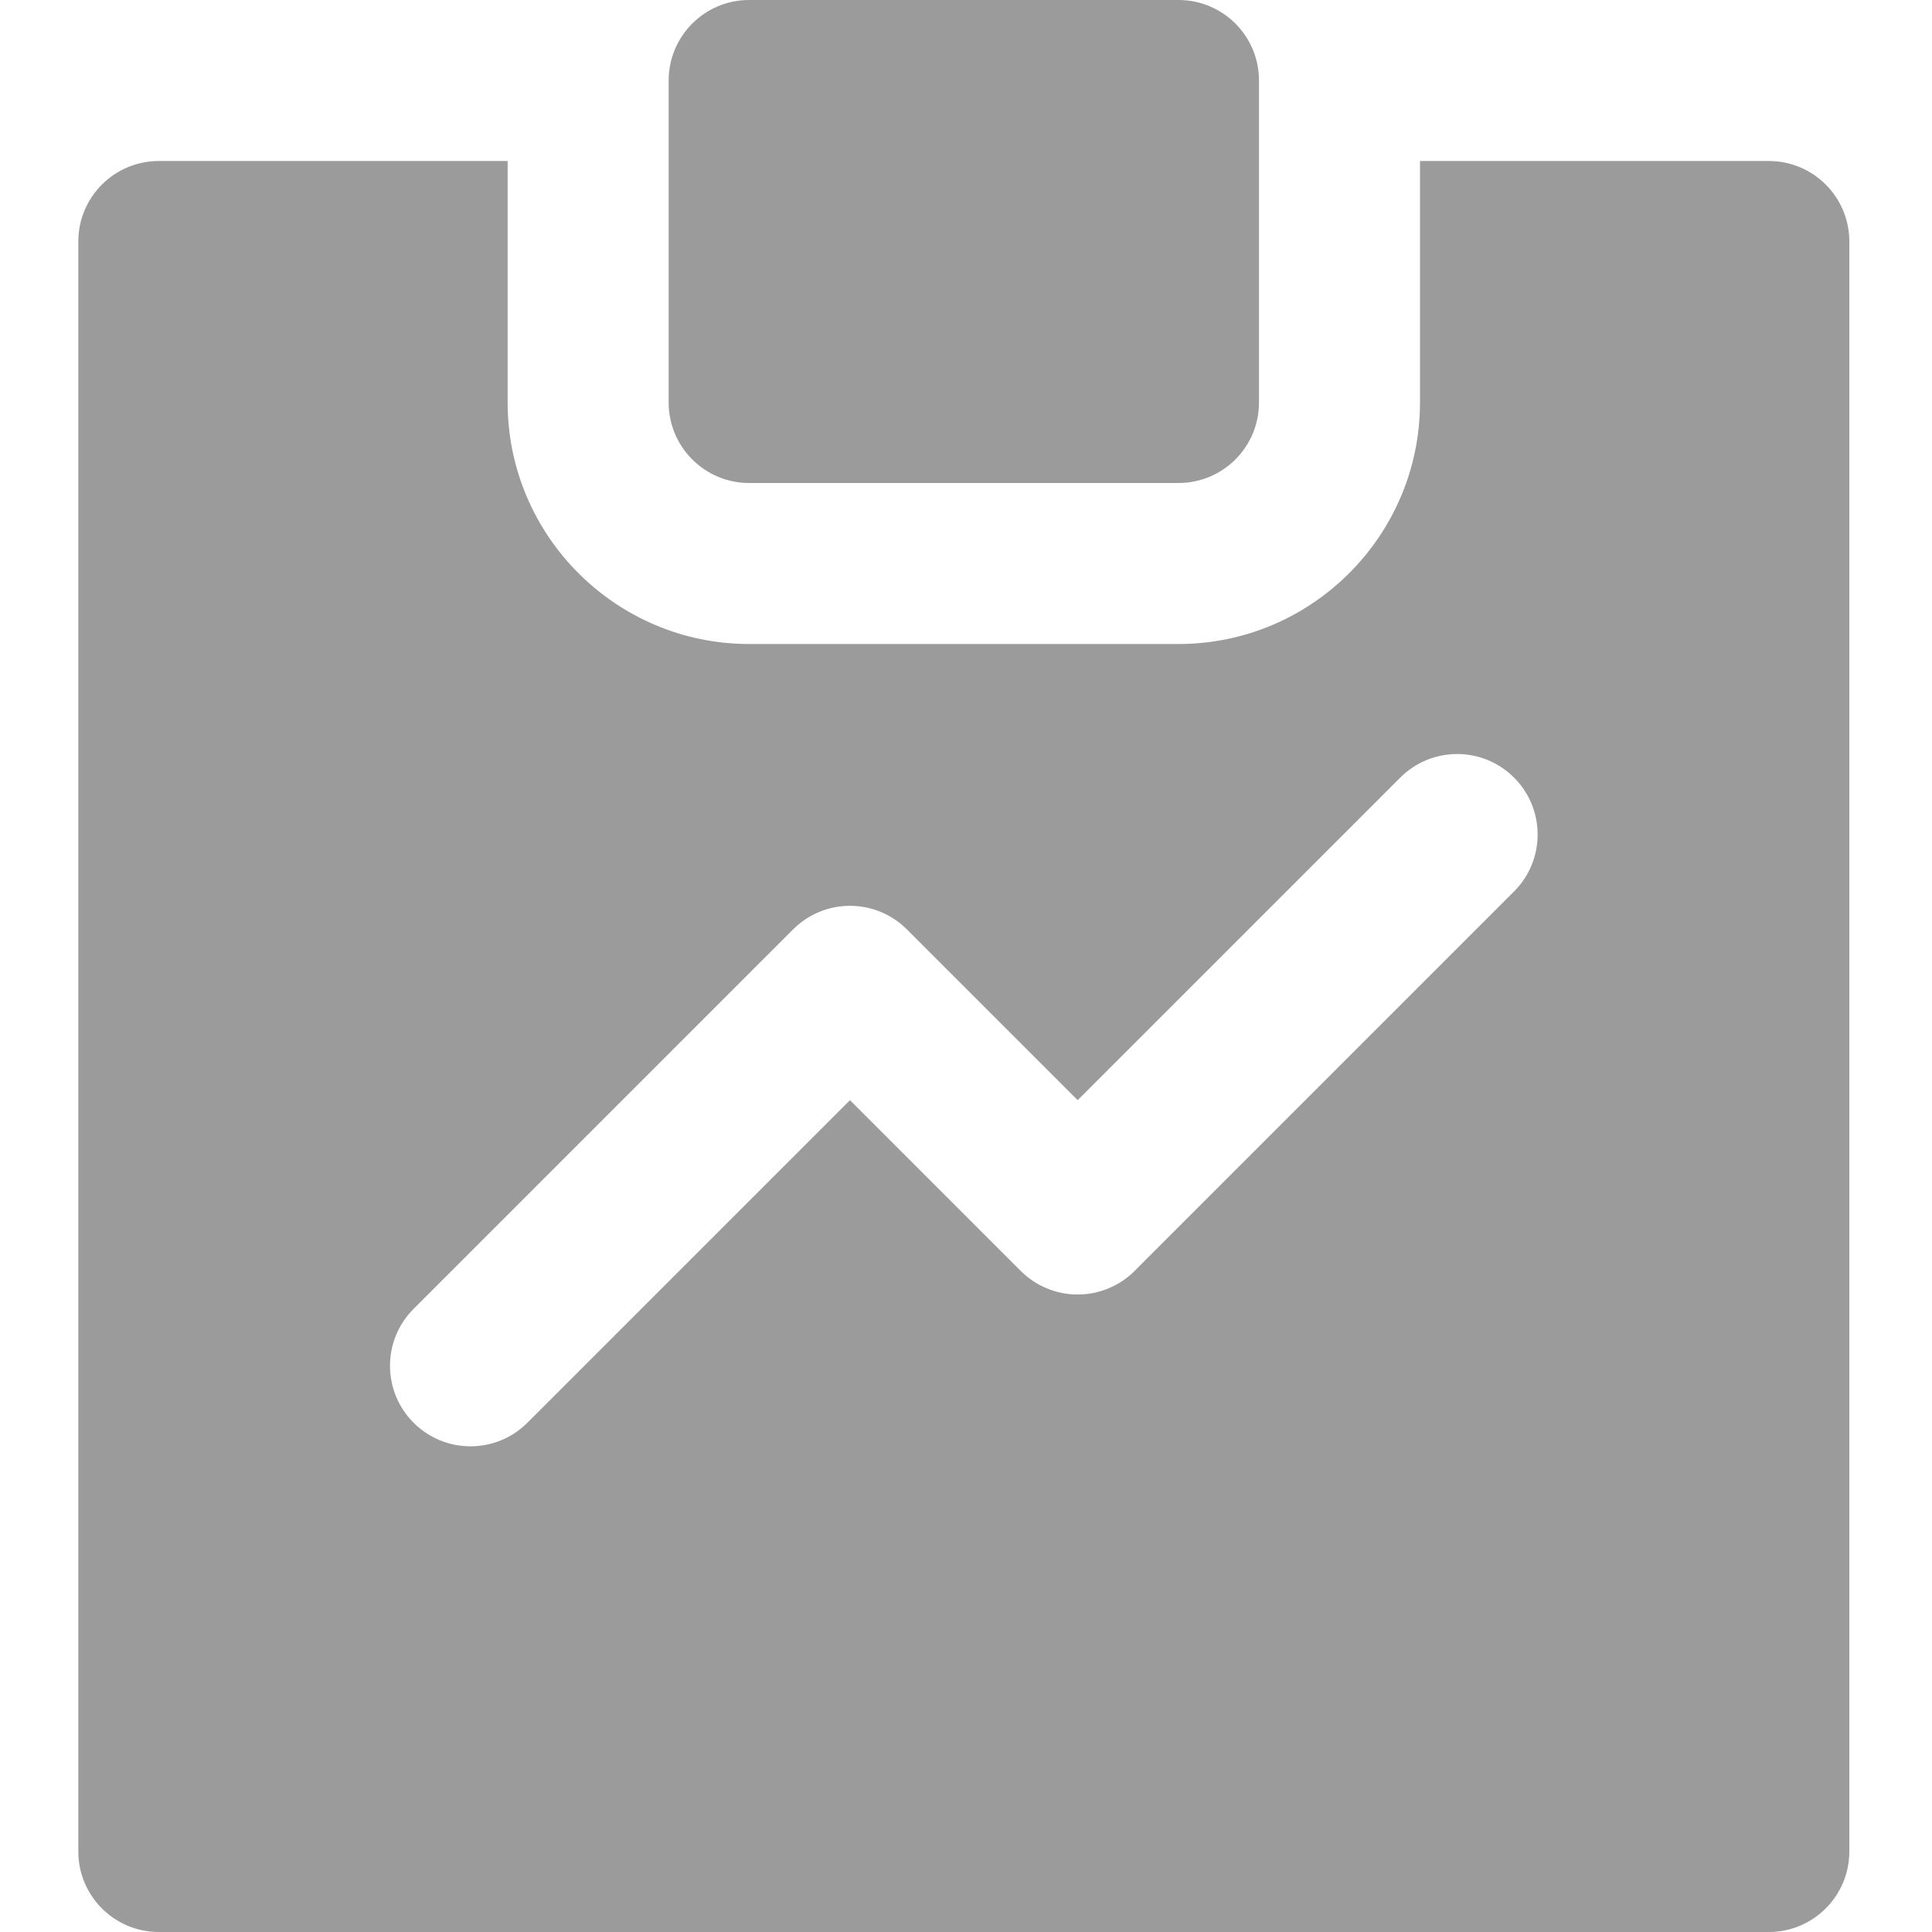 <?xml version="1.0" encoding="UTF-8"?>
<svg width="74px" height="74px" viewBox="0 0 74 74" version="1.1" xmlns="http://www.w3.org/2000/svg" xmlns:xlink="http://www.w3.org/1999/xlink">
    <title>icono/estudio</title>
    <g id="icono/estudio" stroke="none" stroke-width="1" fill="none" fill-rule="evenodd">
        <g id="012-estadisticas" transform="translate(3, 0)" fill="#9B9B9B" fill-rule="nonzero">
            <path d="M64.75,6.167 L51.389,6.167 L51.389,9.25 L51.389,12.333 L51.389,15.417 C51.389,20.517 47.239,24.667 42.139,24.667 L25.694,24.667 C20.594,24.667 16.444,20.517 16.444,15.417 L16.444,12.333 L16.444,9.25 L16.444,6.167 L3.083,6.167 C1.38,6.167 -8.21565038e-15,7.547 -8.21565038e-15,9.25 L-8.21565038e-15,70.917 C-8.21565038e-15,72.619 1.381,74 3.083,74 L64.75,74 C66.453,74 67.833,72.619 67.833,70.917 L67.833,9.25 C67.833,7.547 66.453,6.167 64.75,6.167 Z M54.992,34.145 L40.457,48.68 C39.879,49.258 39.095,49.583 38.277,49.583 C37.459,49.583 36.675,49.258 36.097,48.68 L29.556,42.139 L17.202,54.493 C16.599,55.096 15.81,55.397 15.021,55.397 C14.232,55.397 13.443,55.096 12.841,54.493 C11.637,53.29 11.637,51.337 12.841,50.133 L27.376,35.598 C27.954,35.02 28.738,34.695 29.556,34.695 C30.374,34.695 31.158,35.02 31.736,35.598 L38.277,42.139 L50.632,29.784 C51.836,28.58 53.788,28.58 54.992,29.784 C56.196,30.988 56.196,32.941 54.992,34.145 Z" id="Shape"></path>
            <path d="M42.139,0 L25.694,0 C23.991,0 22.611,1.381 22.611,3.083 L22.611,6.167 L22.611,9.25 L22.611,12.333 L22.611,15.417 C22.611,17.119 23.992,18.5 25.694,18.5 L42.139,18.5 C43.842,18.5 45.222,17.119 45.222,15.417 L45.222,12.333 L45.222,9.25 L45.222,6.167 L45.222,3.083 C45.222,1.381 43.842,0 42.139,0 Z" id="Path"></path>
        </g>
    </g>
</svg>